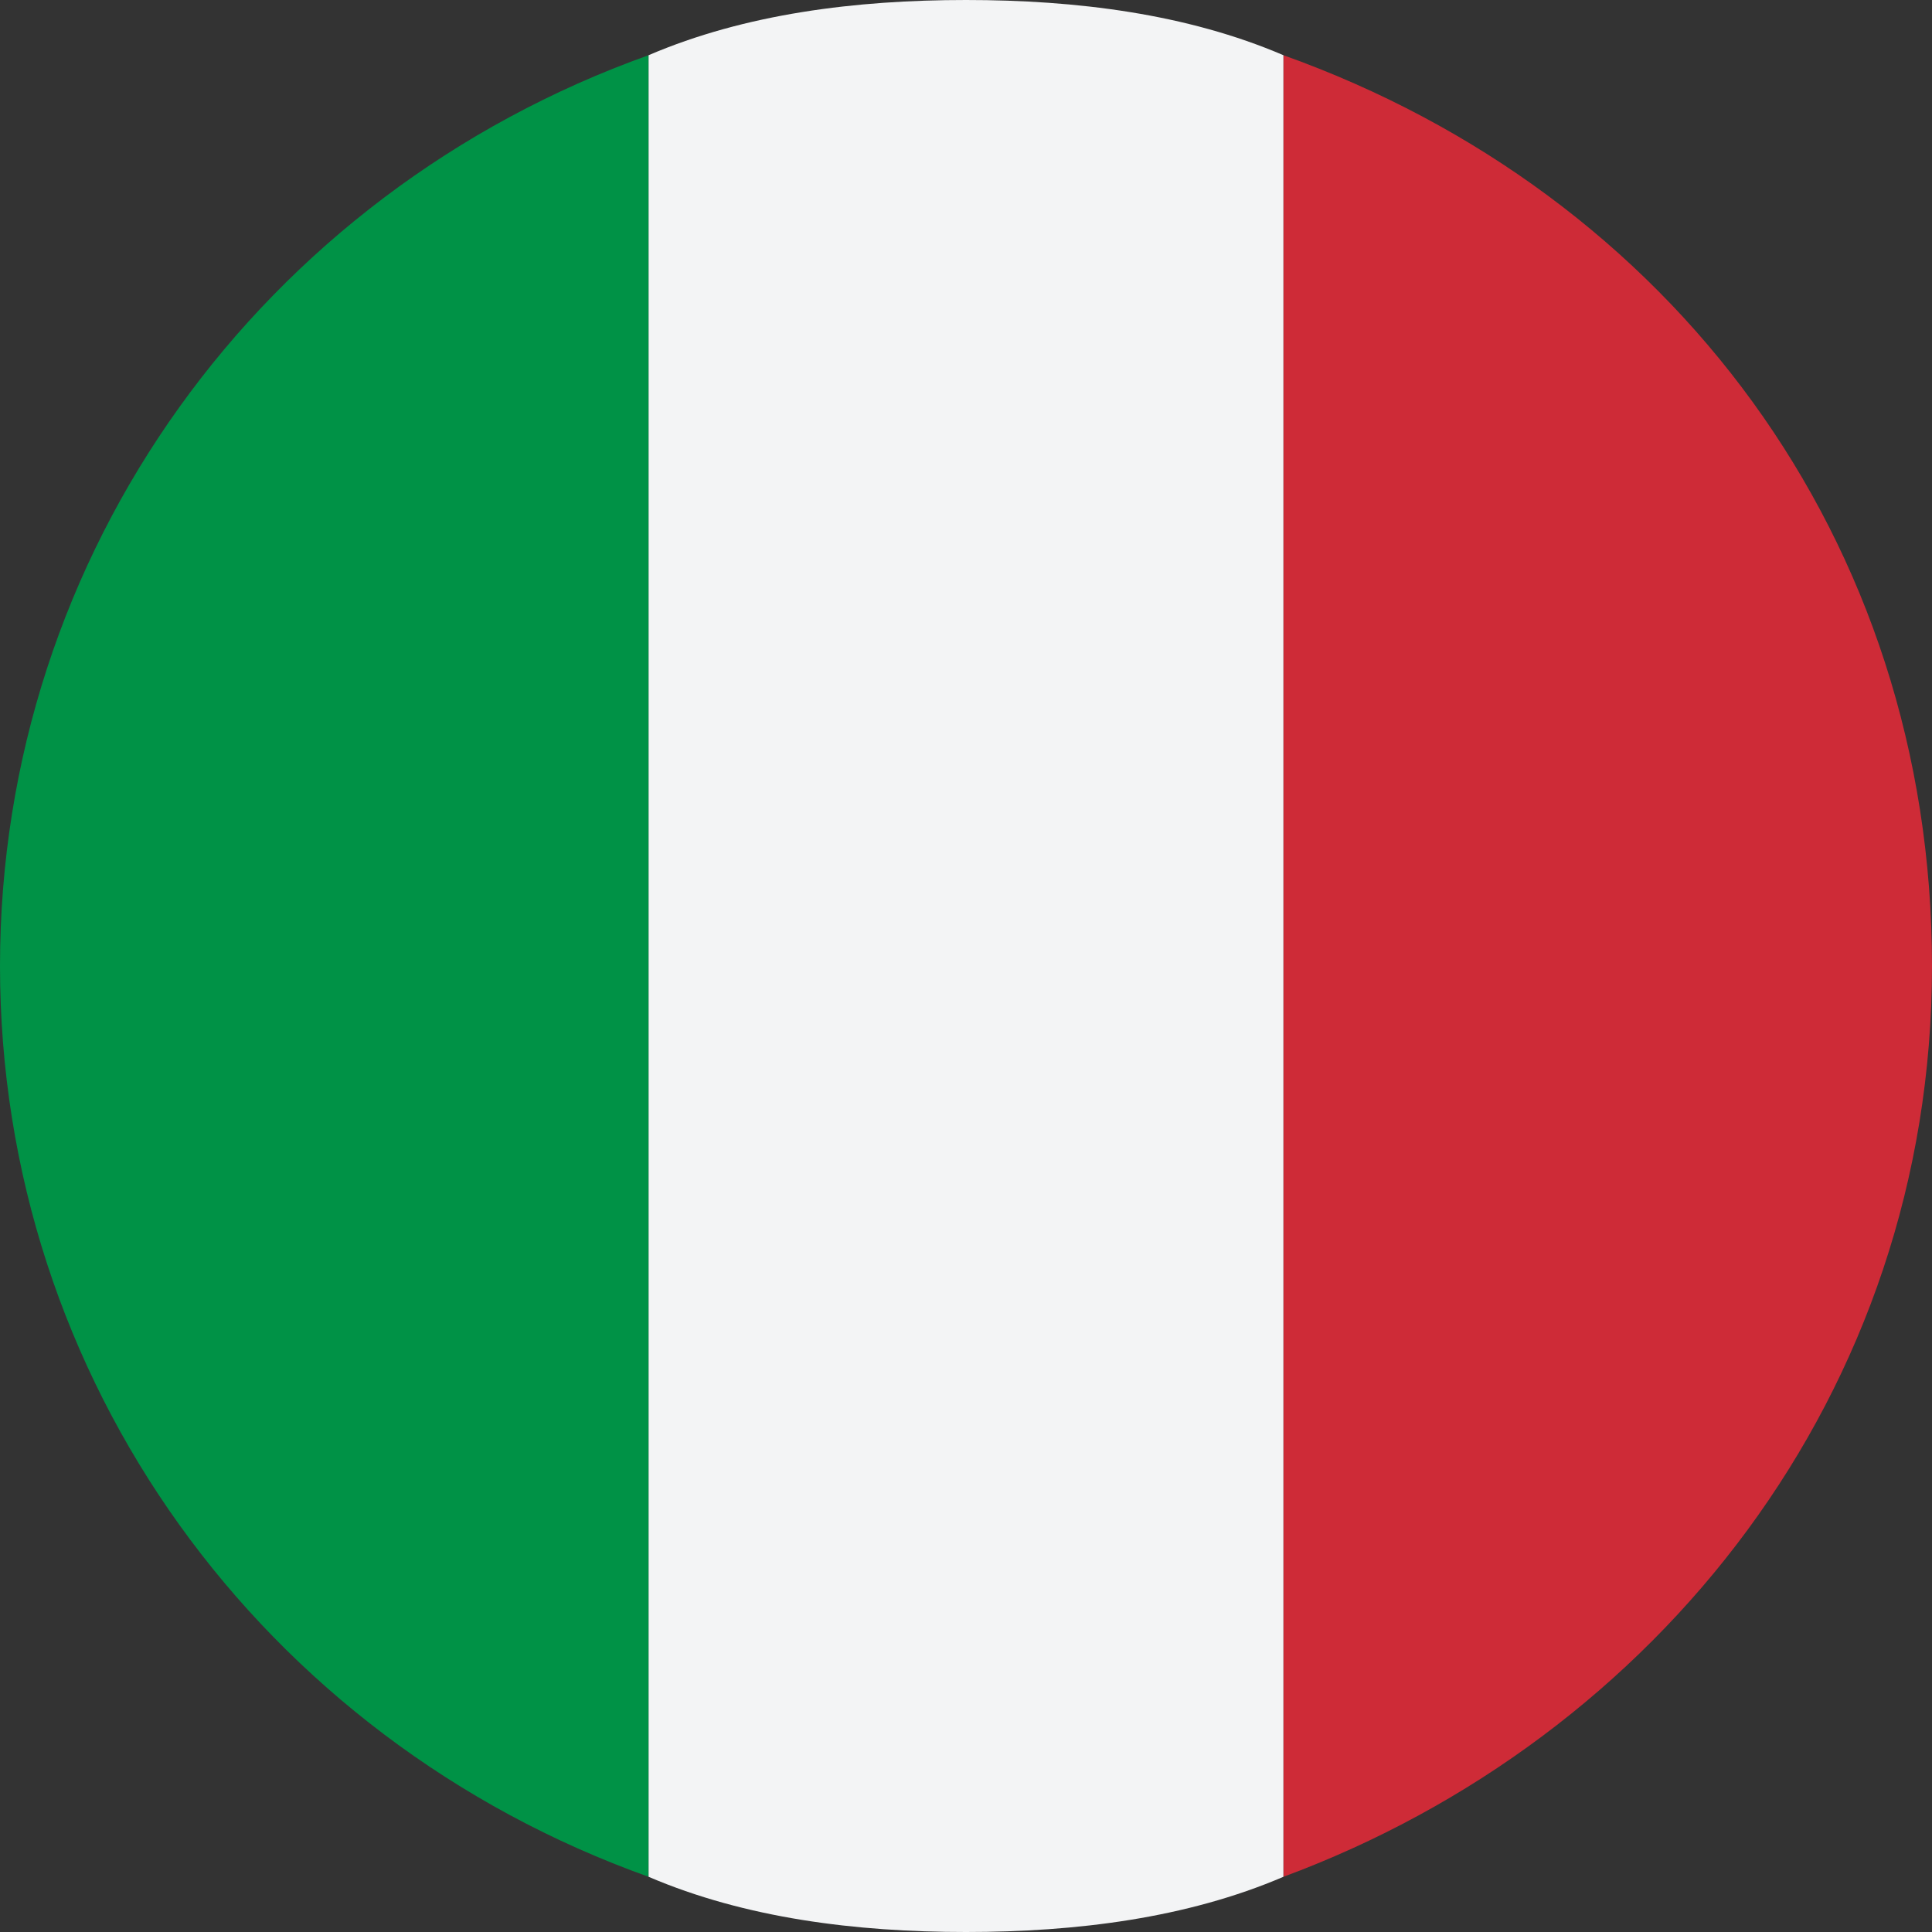 <?xml version="1.0" encoding="UTF-8"?>
<svg id="katman_1" xmlns="http://www.w3.org/2000/svg" version="1.1" viewBox="0 0 14 14">
  <rect x="0" y="0" width="14" height="14" fill="#333333" stroke="none"/>
  <!-- Generator: Adobe Illustrator 29.3.1, SVG Export Plug-In . SVG Version: 2.1.0 Build 151)  -->
  <defs>
    <style>
      .st0 {
        fill: #ce2b37;
      }

      .st1 {
        fill: #f3f4f5;
      }

      .st2 {
        fill: #009246;
      }
    </style>
  </defs>
  <path class="st0" d="M9.3.4v13.2c2.7-1,4.7-3.5,4.7-6.6h0c0-3.1-1.9-5.6-4.7-6.6Z"/>
  <path class="st2" d="M4.7,13.6V.4C1.9,1.4,0,4,0,7s1.9,5.6,4.7,6.6Z"/>
  <path class="st1" d="M4.7,13.6c.7.3,1.5.4,2.3.4s1.6-.1,2.3-.4V.4c-.7-.3-1.5-.4-2.3-.4s-1.6.1-2.3.4v13.2Z"/>
</svg>